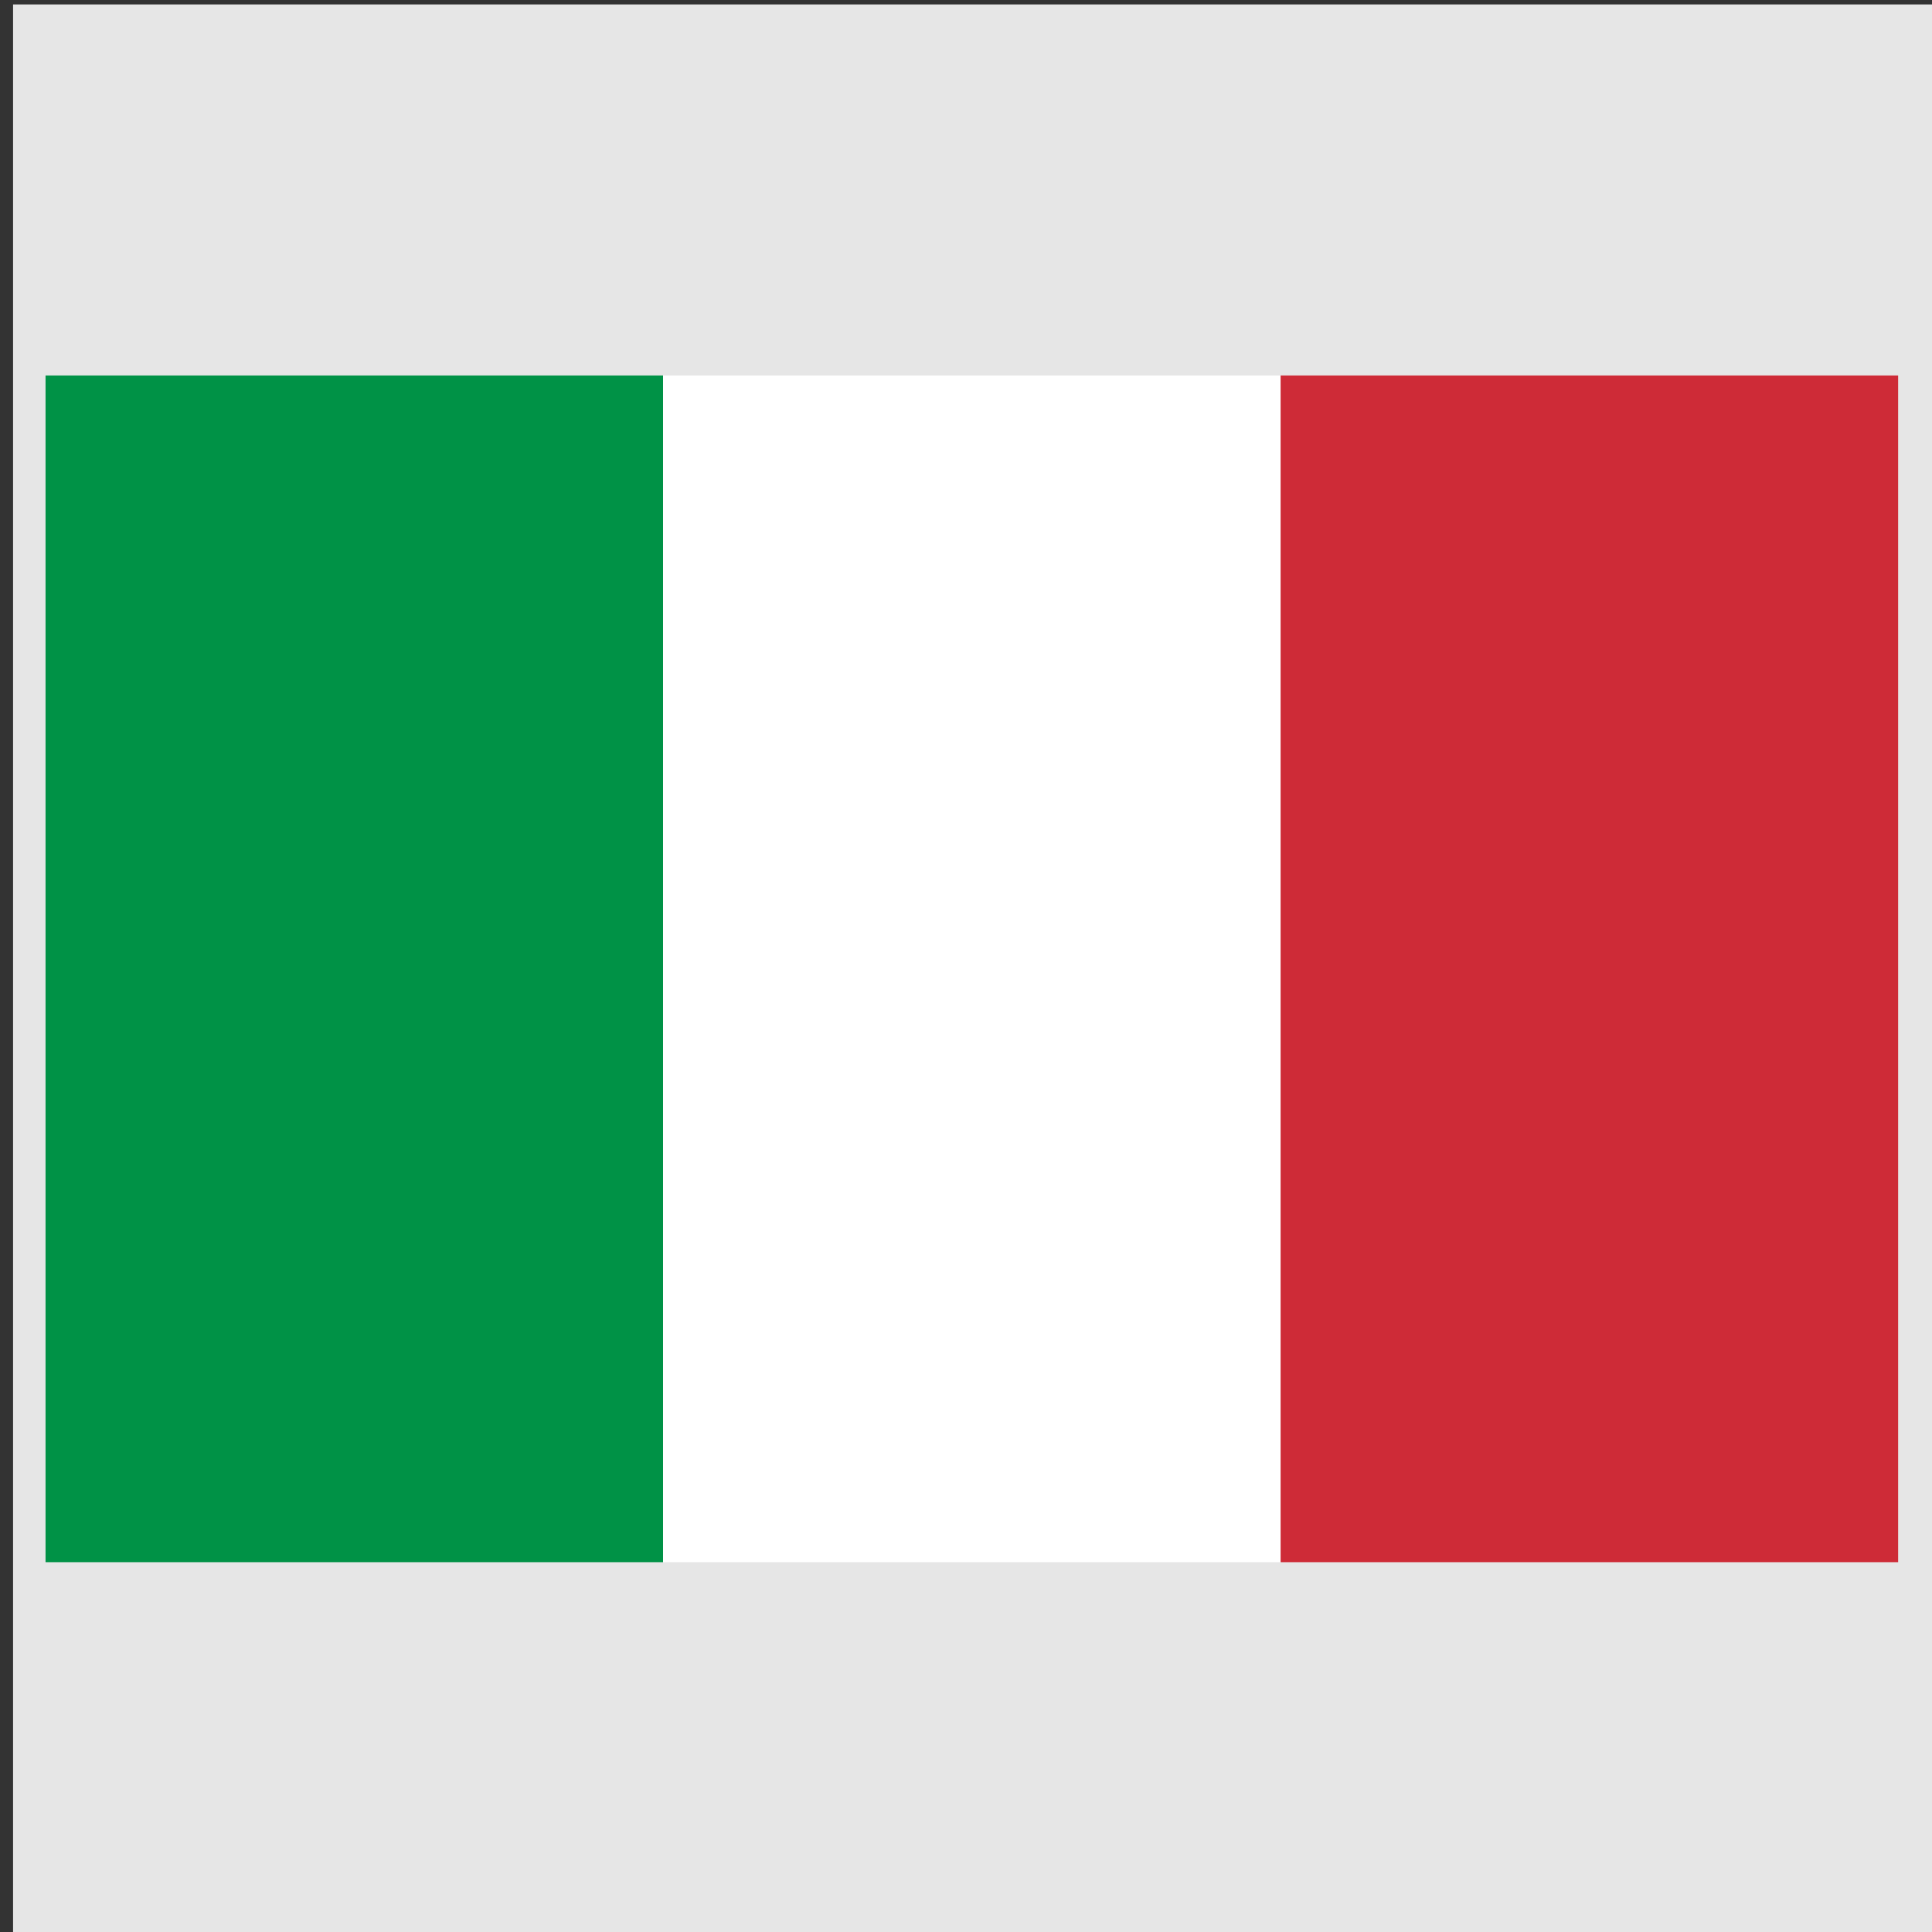<svg xmlns="http://www.w3.org/2000/svg" height="250" width="250" version="1.1">
 <rect width="100%" height="100%" fill="#333333" stroke="none"/>
 <rect fill-rule="evenodd" height="250.27" width="249.43" y=".574" x="1.691" fill="#e6e6e6"/>
 <rect height="153.56" width="79.907" y="48.585" x="5.893" fill="#009246"/>
 <rect height="153.56" width="79.907" y="48.585" x="85.801" fill="#fff"/>
 <rect height="153.56" width="79.907" y="48.585" x="165.71" fill="#ce2b37"/>
</svg>
